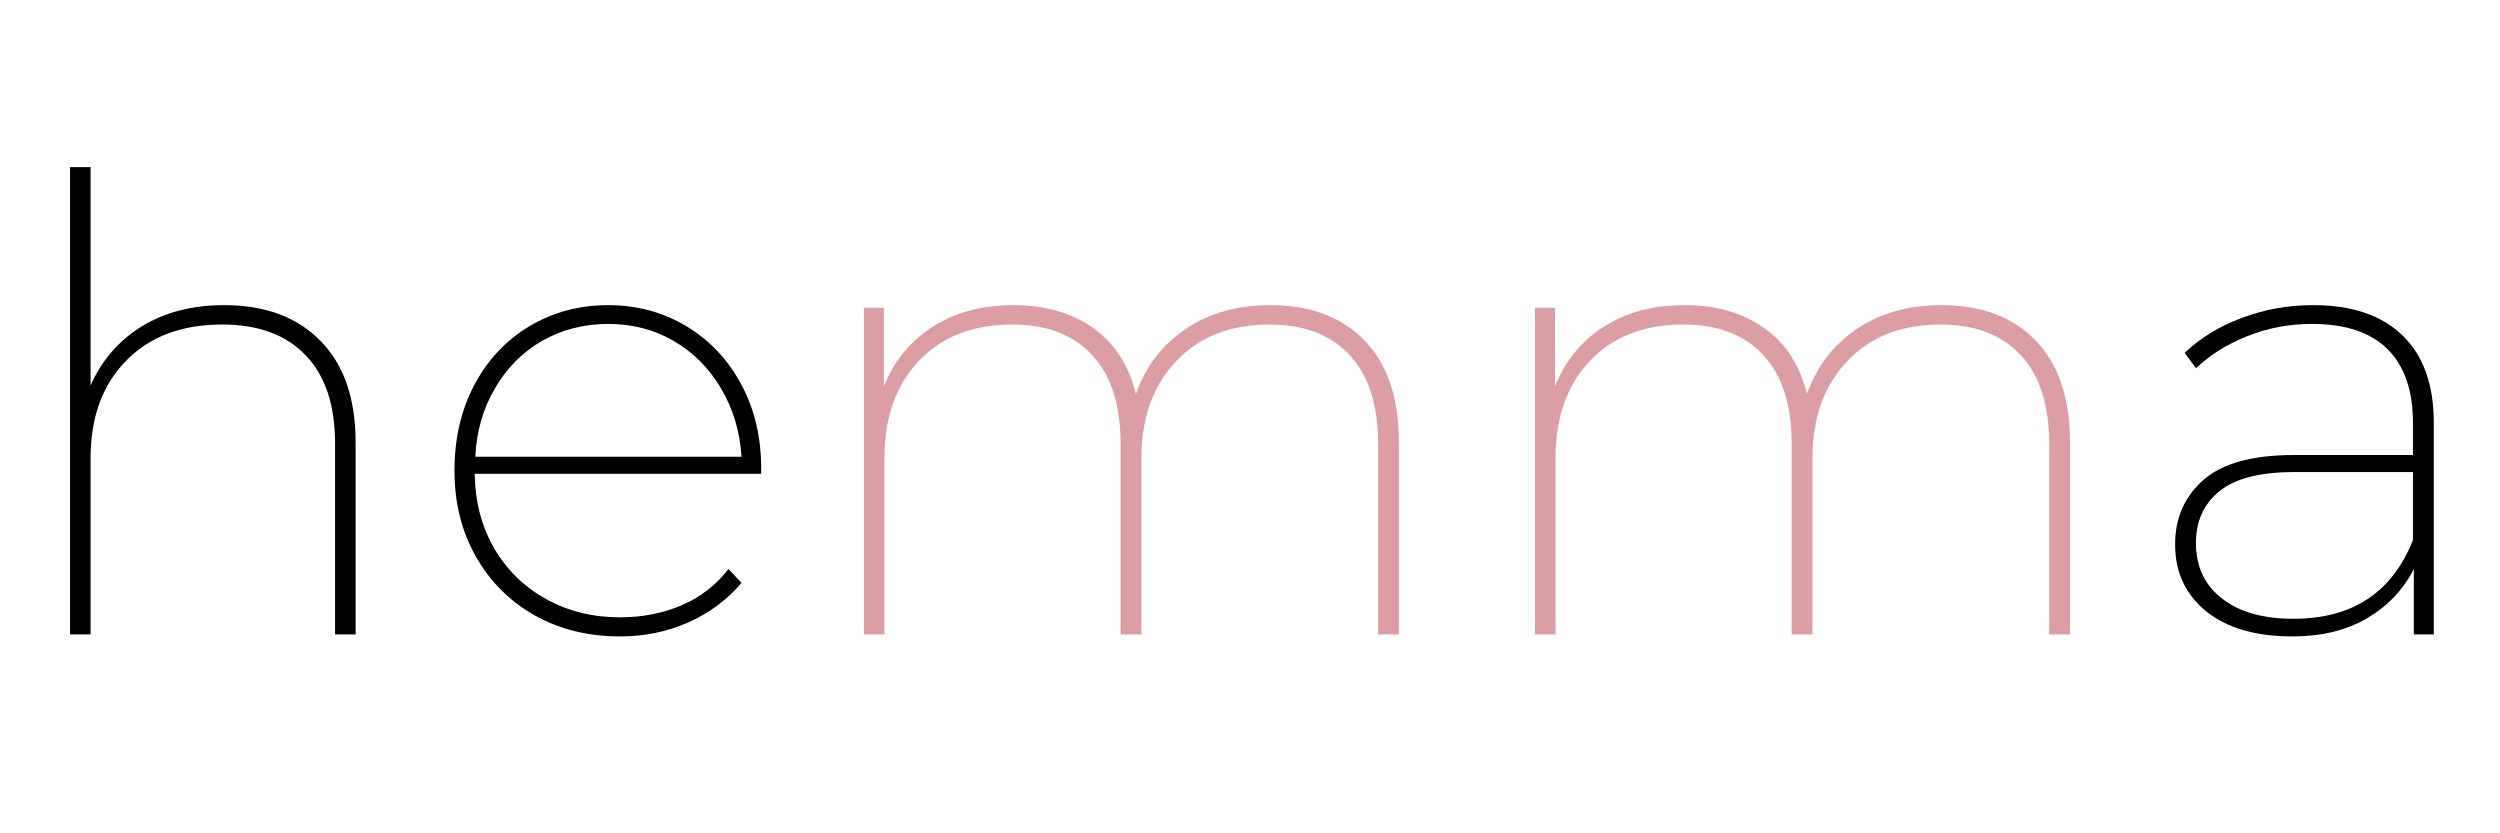 <svg xmlns="http://www.w3.org/2000/svg" xmlns:xlink="http://www.w3.org/1999/xlink" width="180" viewBox="0 0 135 45" height="60" preserveAspectRatio="xMidYMid meet"><defs></defs><g id="56e878167a"><rect x="0" width="135" y="0" height="45" style="fill:#ffffff;fill-opacity:1;stroke:none;"></rect><rect x="0" width="135" y="0" height="45" style="fill:#ffffff;fill-opacity:1;stroke:none;"></rect><g style="fill:#000000;fill-opacity:1;"><g transform="translate(0, 34.258)"><path style="stroke:none" d="M 12.109 -17.781 C 14.305 -17.781 16.035 -17.141 17.297 -15.859 C 18.566 -14.578 19.203 -12.75 19.203 -10.375 L 19.203 0 L 18.094 0 L 18.094 -10.297 C 18.094 -12.391 17.562 -13.984 16.5 -15.078 C 15.445 -16.18 13.945 -16.734 12 -16.734 C 9.801 -16.734 8.066 -16.078 6.797 -14.766 C 5.523 -13.461 4.891 -11.711 4.891 -9.516 L 4.891 0 L 3.781 0 L 3.781 -25.234 L 4.891 -25.234 L 4.891 -13.438 C 5.484 -14.789 6.398 -15.852 7.641 -16.625 C 8.891 -17.395 10.379 -17.781 12.109 -17.781 Z M 12.109 -17.781 "></path></g></g><g style="fill:#000000;fill-opacity:1;"><g transform="translate(22.776, 34.258)"><path style="stroke:none" d="M 18.328 -8.672 L 2.859 -8.672 C 2.879 -7.172 3.227 -5.832 3.906 -4.656 C 4.594 -3.477 5.531 -2.562 6.719 -1.906 C 7.906 -1.25 9.234 -0.922 10.703 -0.922 C 11.91 -0.922 13.023 -1.141 14.047 -1.578 C 15.066 -2.023 15.906 -2.676 16.562 -3.531 L 17.266 -2.781 C 16.473 -1.852 15.508 -1.141 14.375 -0.641 C 13.25 -0.141 12.023 0.109 10.703 0.109 C 8.984 0.109 7.445 -0.27 6.094 -1.031 C 4.75 -1.789 3.691 -2.848 2.922 -4.203 C 2.148 -5.566 1.766 -7.113 1.766 -8.844 C 1.766 -10.562 2.117 -12.098 2.828 -13.453 C 3.547 -14.816 4.539 -15.879 5.812 -16.641 C 7.082 -17.398 8.5 -17.781 10.062 -17.781 C 11.602 -17.781 13.004 -17.406 14.266 -16.656 C 15.523 -15.906 16.516 -14.863 17.234 -13.531 C 17.961 -12.195 18.328 -10.676 18.328 -8.969 Z M 10.062 -16.766 C 8.75 -16.766 7.555 -16.457 6.484 -15.844 C 5.422 -15.227 4.57 -14.367 3.938 -13.266 C 3.301 -12.172 2.953 -10.945 2.891 -9.594 L 17.266 -9.594 C 17.18 -10.945 16.816 -12.172 16.172 -13.266 C 15.523 -14.367 14.672 -15.227 13.609 -15.844 C 12.555 -16.457 11.375 -16.766 10.062 -16.766 Z M 10.062 -16.766 "></path></g></g><g style="fill:#db9ea4;fill-opacity:1;"><g transform="translate(42.87, 34.258)"><path style="stroke:none" d="M 25.734 -17.781 C 27.891 -17.781 29.582 -17.145 30.812 -15.875 C 32.051 -14.602 32.672 -12.77 32.672 -10.375 L 32.672 0 L 31.547 0 L 31.547 -10.297 C 31.547 -12.391 31.035 -13.984 30.016 -15.078 C 28.992 -16.18 27.547 -16.734 25.672 -16.734 C 23.566 -16.734 21.891 -16.07 20.641 -14.75 C 19.391 -13.438 18.766 -11.691 18.766 -9.516 L 18.766 0 L 17.641 0 L 17.641 -10.297 C 17.641 -12.391 17.129 -13.984 16.109 -15.078 C 15.098 -16.18 13.66 -16.734 11.797 -16.734 C 9.672 -16.734 7.988 -16.078 6.75 -14.766 C 5.508 -13.461 4.891 -11.711 4.891 -9.516 L 4.891 0 L 3.781 0 L 3.781 -17.641 L 4.859 -17.641 L 4.859 -13.391 C 5.398 -14.754 6.273 -15.828 7.484 -16.609 C 8.703 -17.391 10.16 -17.781 11.859 -17.781 C 13.566 -17.781 15 -17.367 16.156 -16.547 C 17.312 -15.734 18.082 -14.547 18.469 -12.984 C 18.988 -14.461 19.879 -15.629 21.141 -16.484 C 22.41 -17.348 23.941 -17.781 25.734 -17.781 Z M 25.734 -17.781 "></path></g></g><g style="fill:#db9ea4;fill-opacity:1;"><g transform="translate(79.108, 34.258)"><path style="stroke:none" d="M 25.734 -17.781 C 27.891 -17.781 29.582 -17.145 30.812 -15.875 C 32.051 -14.602 32.672 -12.77 32.672 -10.375 L 32.672 0 L 31.547 0 L 31.547 -10.297 C 31.547 -12.391 31.035 -13.984 30.016 -15.078 C 28.992 -16.18 27.547 -16.734 25.672 -16.734 C 23.566 -16.734 21.891 -16.07 20.641 -14.75 C 19.391 -13.438 18.766 -11.691 18.766 -9.516 L 18.766 0 L 17.641 0 L 17.641 -10.297 C 17.641 -12.391 17.129 -13.984 16.109 -15.078 C 15.098 -16.18 13.66 -16.734 11.797 -16.734 C 9.672 -16.734 7.988 -16.078 6.75 -14.766 C 5.508 -13.461 4.891 -11.711 4.891 -9.516 L 4.891 0 L 3.781 0 L 3.781 -17.641 L 4.859 -17.641 L 4.859 -13.391 C 5.398 -14.754 6.273 -15.828 7.484 -16.609 C 8.703 -17.391 10.16 -17.781 11.859 -17.781 C 13.566 -17.781 15 -17.367 16.156 -16.547 C 17.312 -15.734 18.082 -14.547 18.469 -12.984 C 18.988 -14.461 19.879 -15.629 21.141 -16.484 C 22.41 -17.348 23.941 -17.781 25.734 -17.781 Z M 25.734 -17.781 "></path></g></g><g style="fill:#000000;fill-opacity:1;"><g transform="translate(115.347, 34.258)"><path style="stroke:none" d="M 9.547 -17.781 C 11.66 -17.781 13.273 -17.234 14.391 -16.141 C 15.516 -15.055 16.078 -13.484 16.078 -11.422 L 16.078 0 L 15 0 L 15 -3.531 C 14.426 -2.406 13.578 -1.516 12.453 -0.859 C 11.336 -0.211 10 0.109 8.438 0.109 C 6.457 0.109 4.906 -0.344 3.781 -1.25 C 2.664 -2.164 2.109 -3.367 2.109 -4.859 C 2.109 -6.285 2.617 -7.445 3.641 -8.344 C 4.66 -9.238 6.289 -9.688 8.531 -9.688 L 14.953 -9.688 L 14.953 -11.422 C 14.953 -13.172 14.492 -14.5 13.578 -15.406 C 12.66 -16.312 11.305 -16.766 9.516 -16.766 C 8.273 -16.766 7.109 -16.547 6.016 -16.109 C 4.93 -15.68 4.004 -15.102 3.234 -14.375 L 2.625 -15.203 C 3.477 -16.016 4.508 -16.645 5.719 -17.094 C 6.938 -17.551 8.211 -17.781 9.547 -17.781 Z M 8.5 -0.844 C 11.676 -0.844 13.828 -2.258 14.953 -5.094 L 14.953 -8.766 L 8.531 -8.766 C 6.695 -8.766 5.352 -8.422 4.5 -7.734 C 3.656 -7.047 3.234 -6.113 3.234 -4.938 C 3.234 -3.664 3.703 -2.664 4.641 -1.938 C 5.578 -1.207 6.863 -0.844 8.5 -0.844 Z M 8.5 -0.844 "></path></g></g></g></svg>